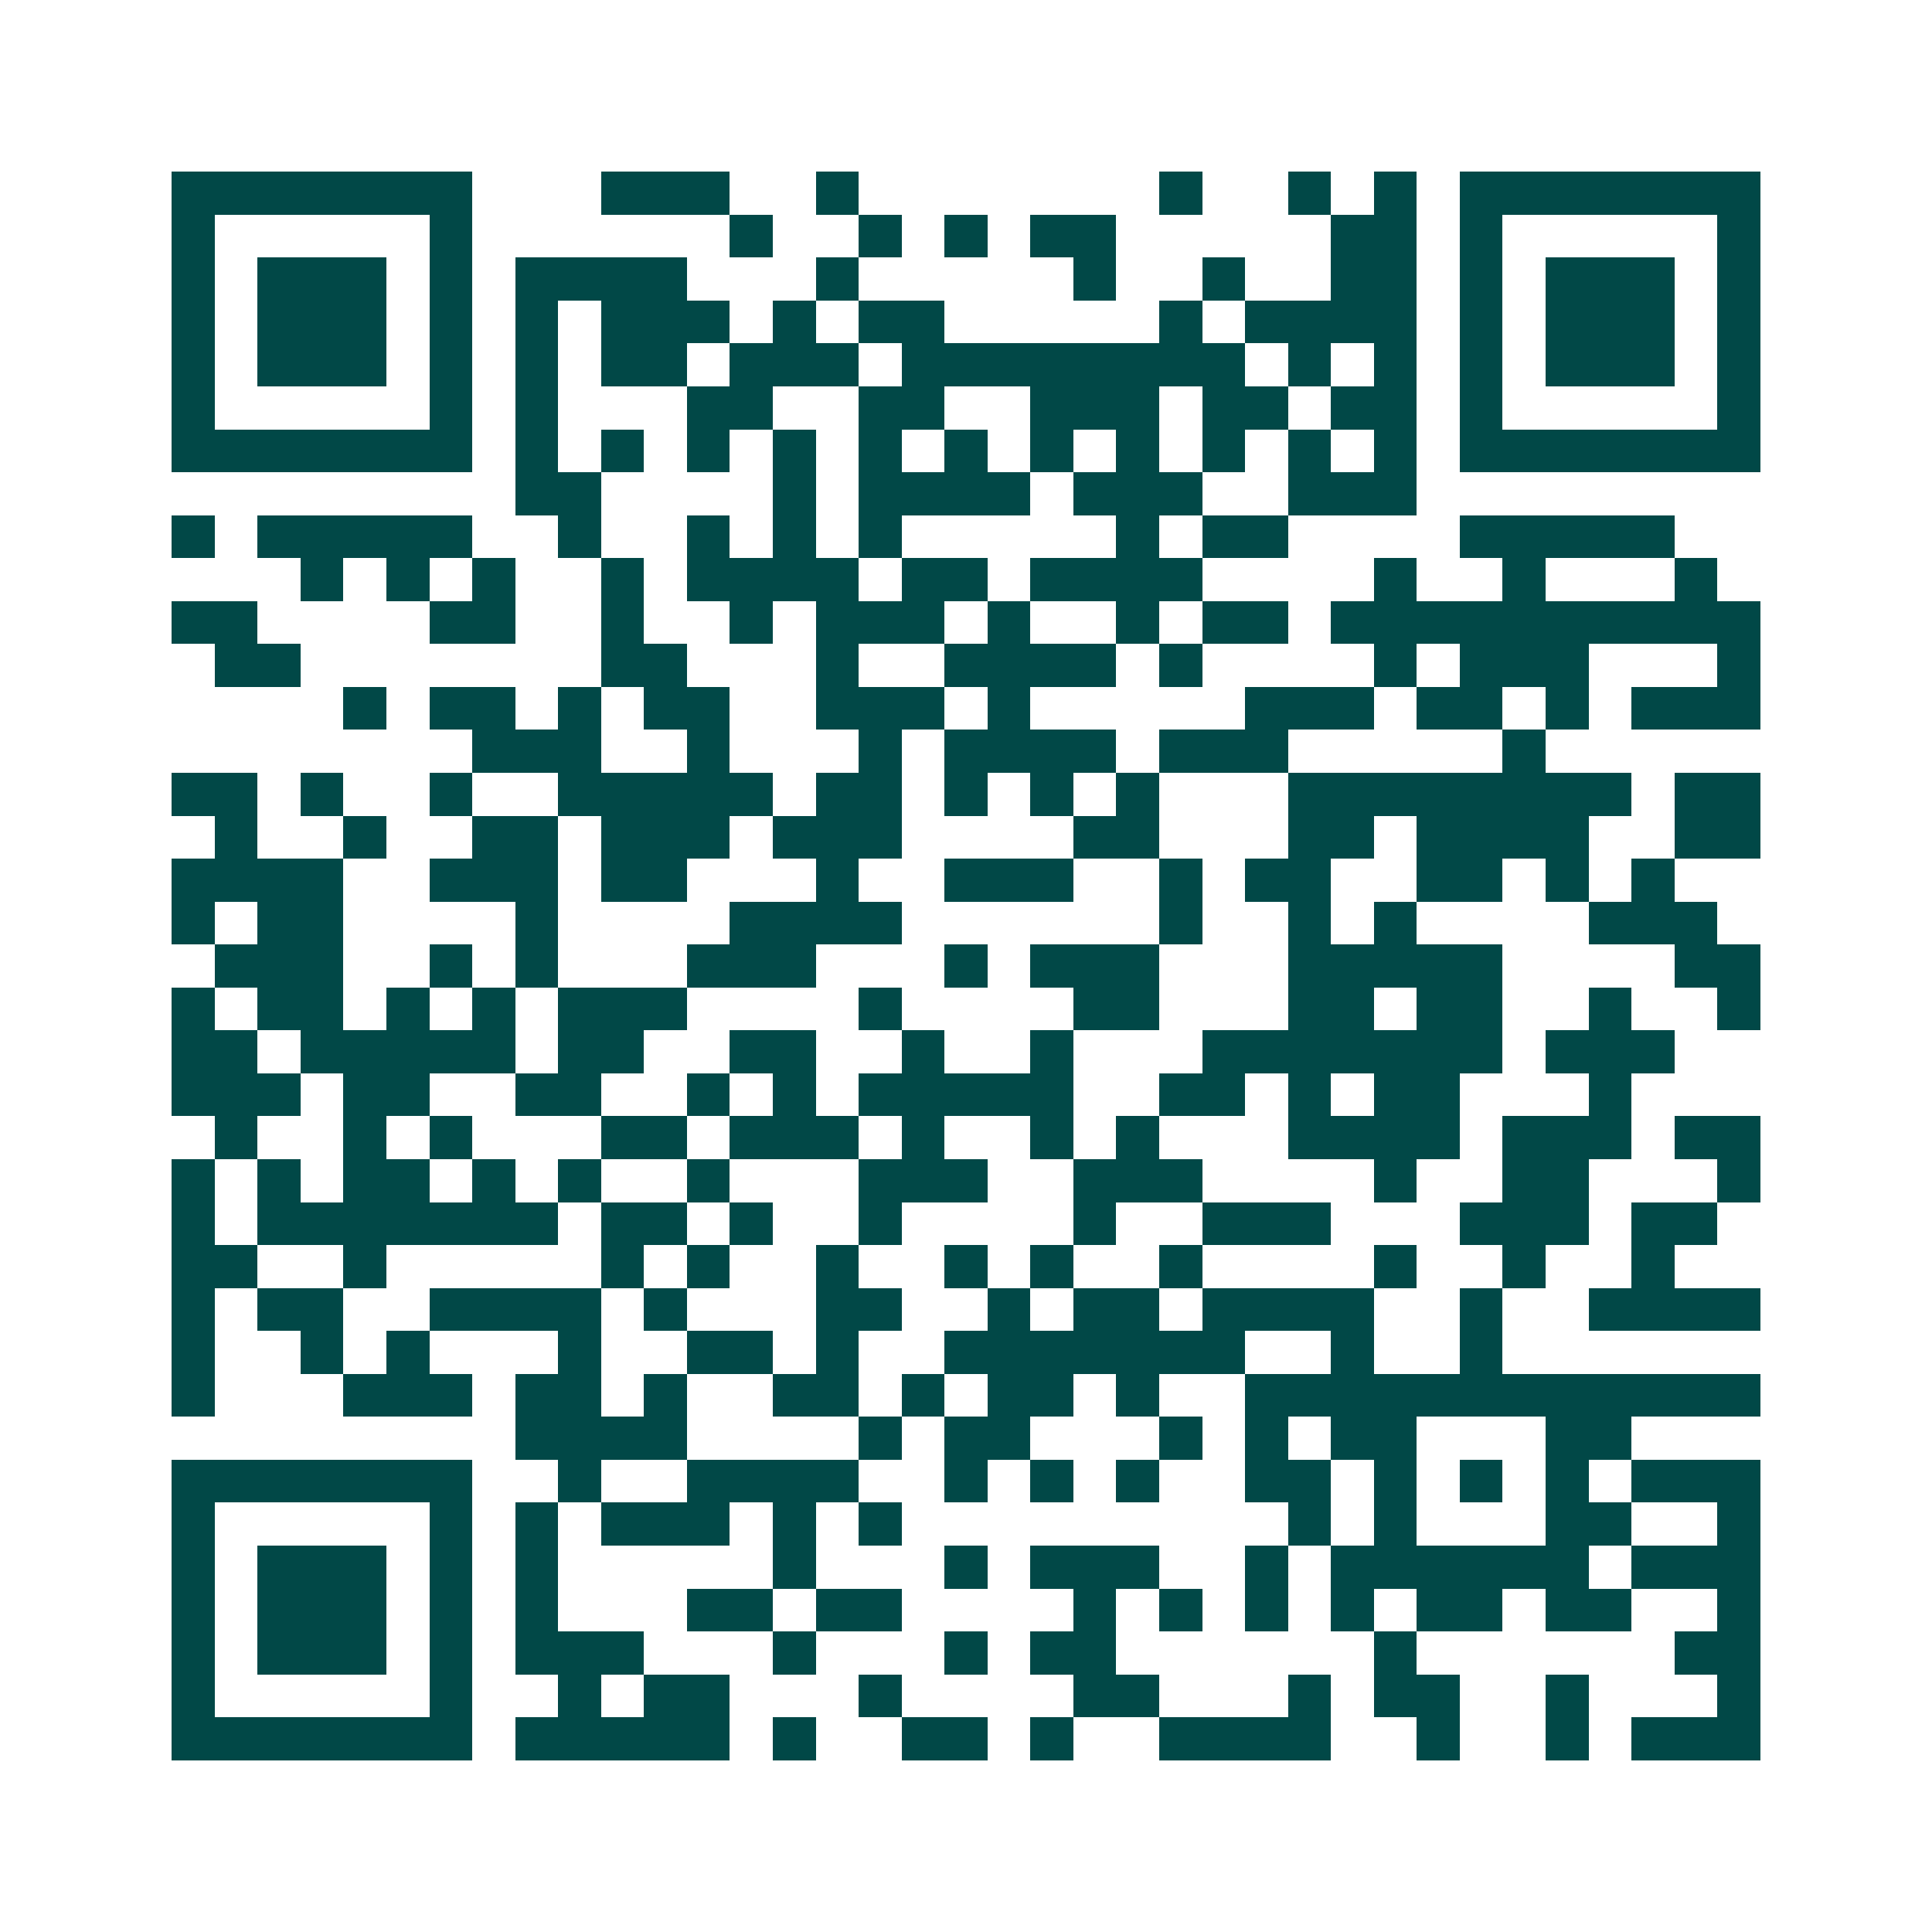 <svg xmlns="http://www.w3.org/2000/svg" width="200" height="200" viewBox="0 0 45 45" shape-rendering="crispEdges"><path fill="#ffffff" d="M0 0h45v45H0z"/><path stroke="#014847" d="M4 4.5h7m3 0h3m2 0h1m7 0h1m2 0h1m1 0h1m1 0h7M4 5.5h1m5 0h1m6 0h1m2 0h1m1 0h1m1 0h2m5 0h2m1 0h1m5 0h1M4 6.5h1m1 0h3m1 0h1m1 0h4m3 0h1m5 0h1m2 0h1m2 0h2m1 0h1m1 0h3m1 0h1M4 7.5h1m1 0h3m1 0h1m1 0h1m1 0h3m1 0h1m1 0h2m5 0h1m1 0h4m1 0h1m1 0h3m1 0h1M4 8.5h1m1 0h3m1 0h1m1 0h1m1 0h2m1 0h3m1 0h8m1 0h1m1 0h1m1 0h1m1 0h3m1 0h1M4 9.5h1m5 0h1m1 0h1m3 0h2m2 0h2m2 0h3m1 0h2m1 0h2m1 0h1m5 0h1M4 10.5h7m1 0h1m1 0h1m1 0h1m1 0h1m1 0h1m1 0h1m1 0h1m1 0h1m1 0h1m1 0h1m1 0h1m1 0h7M12 11.5h2m4 0h1m1 0h4m1 0h3m2 0h3M4 12.5h1m1 0h5m2 0h1m2 0h1m1 0h1m1 0h1m5 0h1m1 0h2m4 0h5M7 13.5h1m1 0h1m1 0h1m2 0h1m1 0h4m1 0h2m1 0h4m4 0h1m2 0h1m3 0h1M4 14.5h2m4 0h2m2 0h1m2 0h1m1 0h3m1 0h1m2 0h1m1 0h2m1 0h10M5 15.5h2m7 0h2m3 0h1m2 0h4m1 0h1m4 0h1m1 0h3m3 0h1M8 16.5h1m1 0h2m1 0h1m1 0h2m2 0h3m1 0h1m5 0h3m1 0h2m1 0h1m1 0h3M11 17.5h3m2 0h1m3 0h1m1 0h4m1 0h3m5 0h1M4 18.5h2m1 0h1m2 0h1m2 0h5m1 0h2m1 0h1m1 0h1m1 0h1m3 0h8m1 0h2M5 19.5h1m2 0h1m2 0h2m1 0h3m1 0h3m4 0h2m3 0h2m1 0h4m2 0h2M4 20.5h4m2 0h3m1 0h2m3 0h1m2 0h3m2 0h1m1 0h2m2 0h2m1 0h1m1 0h1M4 21.5h1m1 0h2m4 0h1m4 0h4m6 0h1m2 0h1m1 0h1m4 0h3M5 22.5h3m2 0h1m1 0h1m3 0h3m3 0h1m1 0h3m3 0h5m4 0h2M4 23.5h1m1 0h2m1 0h1m1 0h1m1 0h3m4 0h1m4 0h2m3 0h2m1 0h2m2 0h1m2 0h1M4 24.5h2m1 0h5m1 0h2m2 0h2m2 0h1m2 0h1m3 0h7m1 0h3M4 25.5h3m1 0h2m2 0h2m2 0h1m1 0h1m1 0h5m2 0h2m1 0h1m1 0h2m3 0h1M5 26.5h1m2 0h1m1 0h1m3 0h2m1 0h3m1 0h1m2 0h1m1 0h1m3 0h4m1 0h3m1 0h2M4 27.5h1m1 0h1m1 0h2m1 0h1m1 0h1m2 0h1m3 0h3m2 0h3m4 0h1m2 0h2m3 0h1M4 28.5h1m1 0h7m1 0h2m1 0h1m2 0h1m4 0h1m2 0h3m3 0h3m1 0h2M4 29.5h2m2 0h1m5 0h1m1 0h1m2 0h1m2 0h1m1 0h1m2 0h1m4 0h1m2 0h1m2 0h1M4 30.5h1m1 0h2m2 0h4m1 0h1m3 0h2m2 0h1m1 0h2m1 0h4m2 0h1m2 0h4M4 31.5h1m2 0h1m1 0h1m3 0h1m2 0h2m1 0h1m2 0h7m2 0h1m2 0h1M4 32.5h1m3 0h3m1 0h2m1 0h1m2 0h2m1 0h1m1 0h2m1 0h1m2 0h12M12 33.5h4m4 0h1m1 0h2m3 0h1m1 0h1m1 0h2m3 0h2M4 34.5h7m2 0h1m2 0h4m2 0h1m1 0h1m1 0h1m2 0h2m1 0h1m1 0h1m1 0h1m1 0h3M4 35.5h1m5 0h1m1 0h1m1 0h3m1 0h1m1 0h1m9 0h1m1 0h1m3 0h2m2 0h1M4 36.5h1m1 0h3m1 0h1m1 0h1m5 0h1m3 0h1m1 0h3m2 0h1m1 0h6m1 0h3M4 37.5h1m1 0h3m1 0h1m1 0h1m3 0h2m1 0h2m4 0h1m1 0h1m1 0h1m1 0h1m1 0h2m1 0h2m2 0h1M4 38.5h1m1 0h3m1 0h1m1 0h3m3 0h1m3 0h1m1 0h2m6 0h1m6 0h2M4 39.5h1m5 0h1m2 0h1m1 0h2m3 0h1m4 0h2m3 0h1m1 0h2m2 0h1m3 0h1M4 40.5h7m1 0h5m1 0h1m2 0h2m1 0h1m2 0h4m2 0h1m2 0h1m1 0h3"/></svg>
